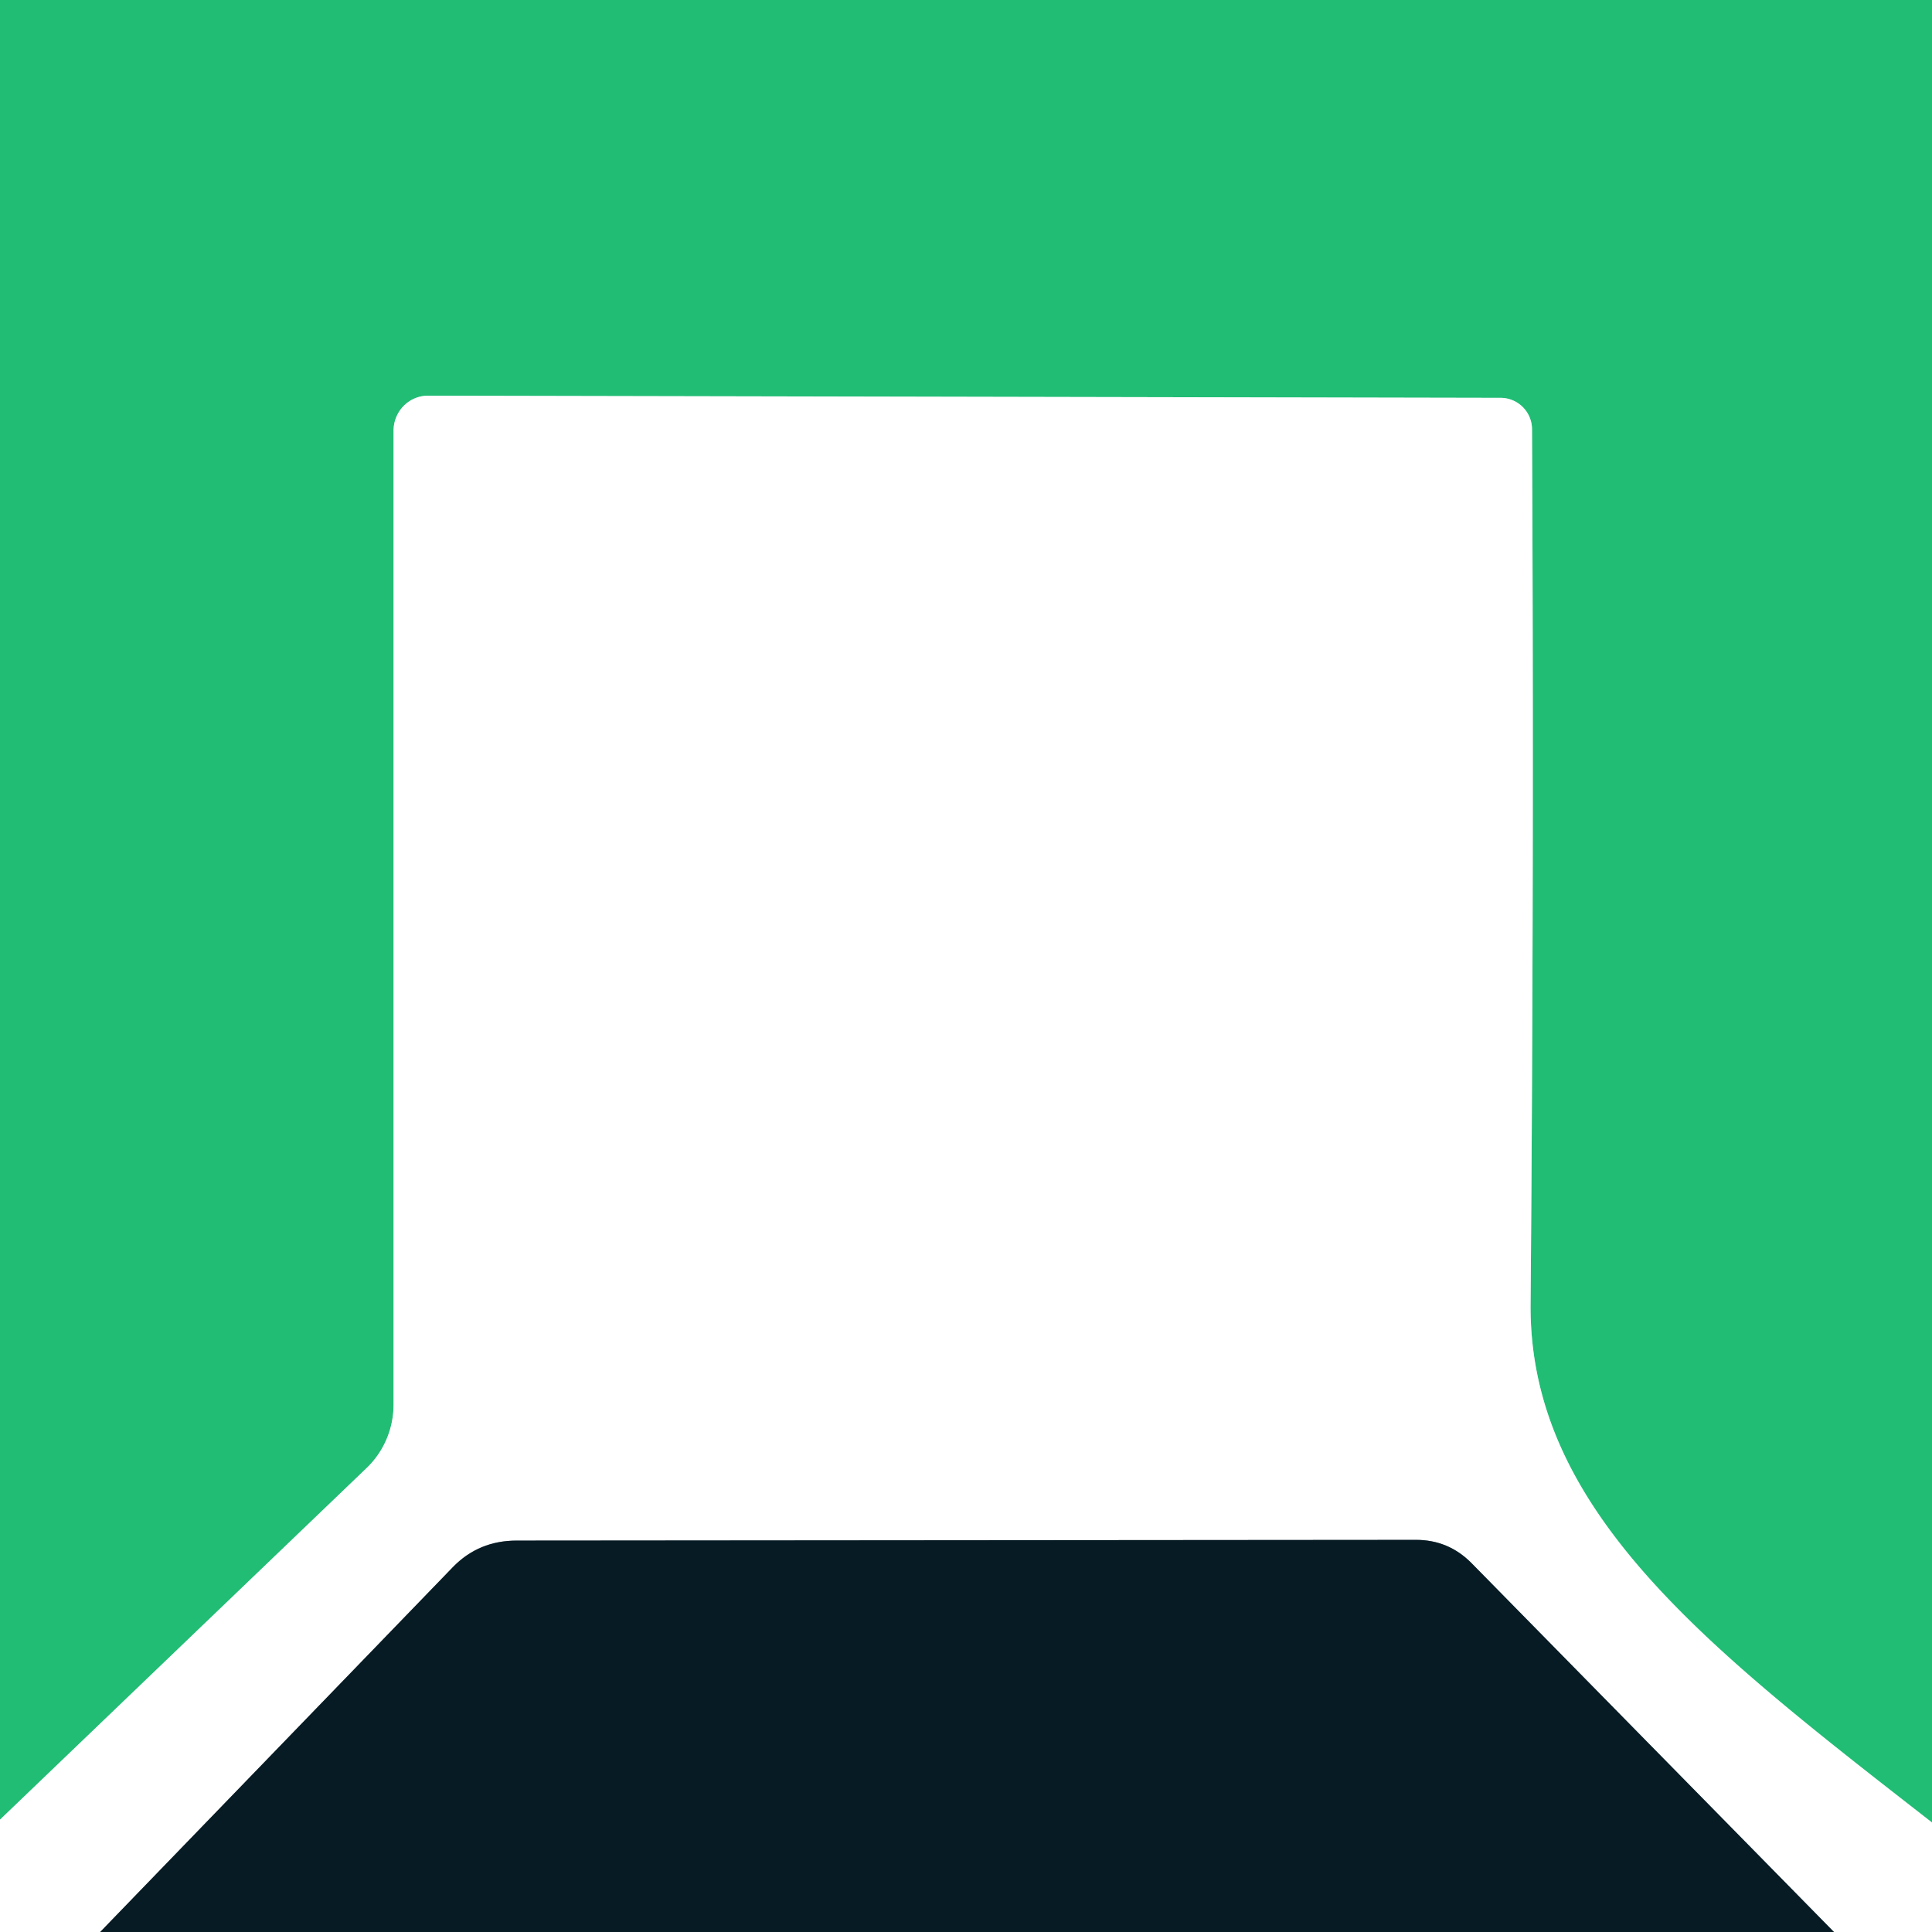 <?xml version="1.0" encoding="UTF-8" standalone="no"?>
<!DOCTYPE svg PUBLIC "-//W3C//DTD SVG 1.1//EN" "http://www.w3.org/Graphics/SVG/1.1/DTD/svg11.dtd">
<svg xmlns="http://www.w3.org/2000/svg" version="1.1" viewBox="0.00 0.00 27.00 27.00">
<rect x="0.00" y="0.00" width="27.00" height="27.00" fill="#333333" stroke="none"/>
<g stroke-width="2.00" fill="none" stroke-linecap="butt">
<path stroke="#90deba" vector-effect="non-scaling-stroke" d="
  M 27.00 25.47
  C 23.88 23.04 21.37 21.12 21.39 18.23
  Q 21.44 12.09 21.41 5.99
  A 0.44 0.44 0.0 0 0 20.97 5.56
  L 5.98 5.53
  A 0.49 0.48 90.0 0 0 5.50 6.02
  L 5.50 19.63
  A 1.23 1.22 68.1 0 1 5.13 20.51
  L 0.00 25.43"
/>
<path stroke="#838d92" vector-effect="non-scaling-stroke" d="
  M 25.63 27.00
  L 20.56 21.84
  Q 20.24 21.52 19.79 21.52
  L 7.22 21.53
  Q 6.69 21.53 6.33 21.90
  L 1.40 27.00"
/>
</g>
<path fill="#21bd75" d="
  M 0.00 0.00
  L 27.00 0.00
  L 27.00 25.47
  C 23.88 23.04 21.37 21.12 21.39 18.23
  Q 21.44 12.09 21.41 5.99
  A 0.44 0.44 0.0 0 0 20.97 5.56
  L 5.98 5.53
  A 0.49 0.48 90.0 0 0 5.50 6.02
  L 5.50 19.63
  A 1.23 1.22 68.1 0 1 5.13 20.51
  L 0.00 25.43
  L 0.00 0.00
  Z"
/>
<path fill="#ffffff" d="
  M 27.00 25.47
  L 27.00 27.00
  L 25.63 27.00
  L 20.56 21.84
  Q 20.24 21.52 19.79 21.52
  L 7.22 21.53
  Q 6.69 21.53 6.33 21.90
  L 1.40 27.00
  L 0.00 27.00
  L 0.00 25.43
  L 5.13 20.51
  A 1.23 1.22 68.1 0 0 5.50 19.63
  L 5.50 6.02
  A 0.49 0.48 -90.0 0 1 5.98 5.53
  L 20.97 5.56
  A 0.44 0.44 0.0 0 1 21.41 5.99
  Q 21.44 12.09 21.39 18.23
  C 21.37 21.12 23.88 23.04 27.00 25.47
  Z"
/>
<path fill="#071b24" d="
  M 25.63 27.00
  L 1.40 27.00
  L 6.33 21.90
  Q 6.69 21.53 7.22 21.53
  L 19.79 21.52
  Q 20.24 21.52 20.56 21.84
  L 25.63 27.00
  Z"
/>
</svg>
